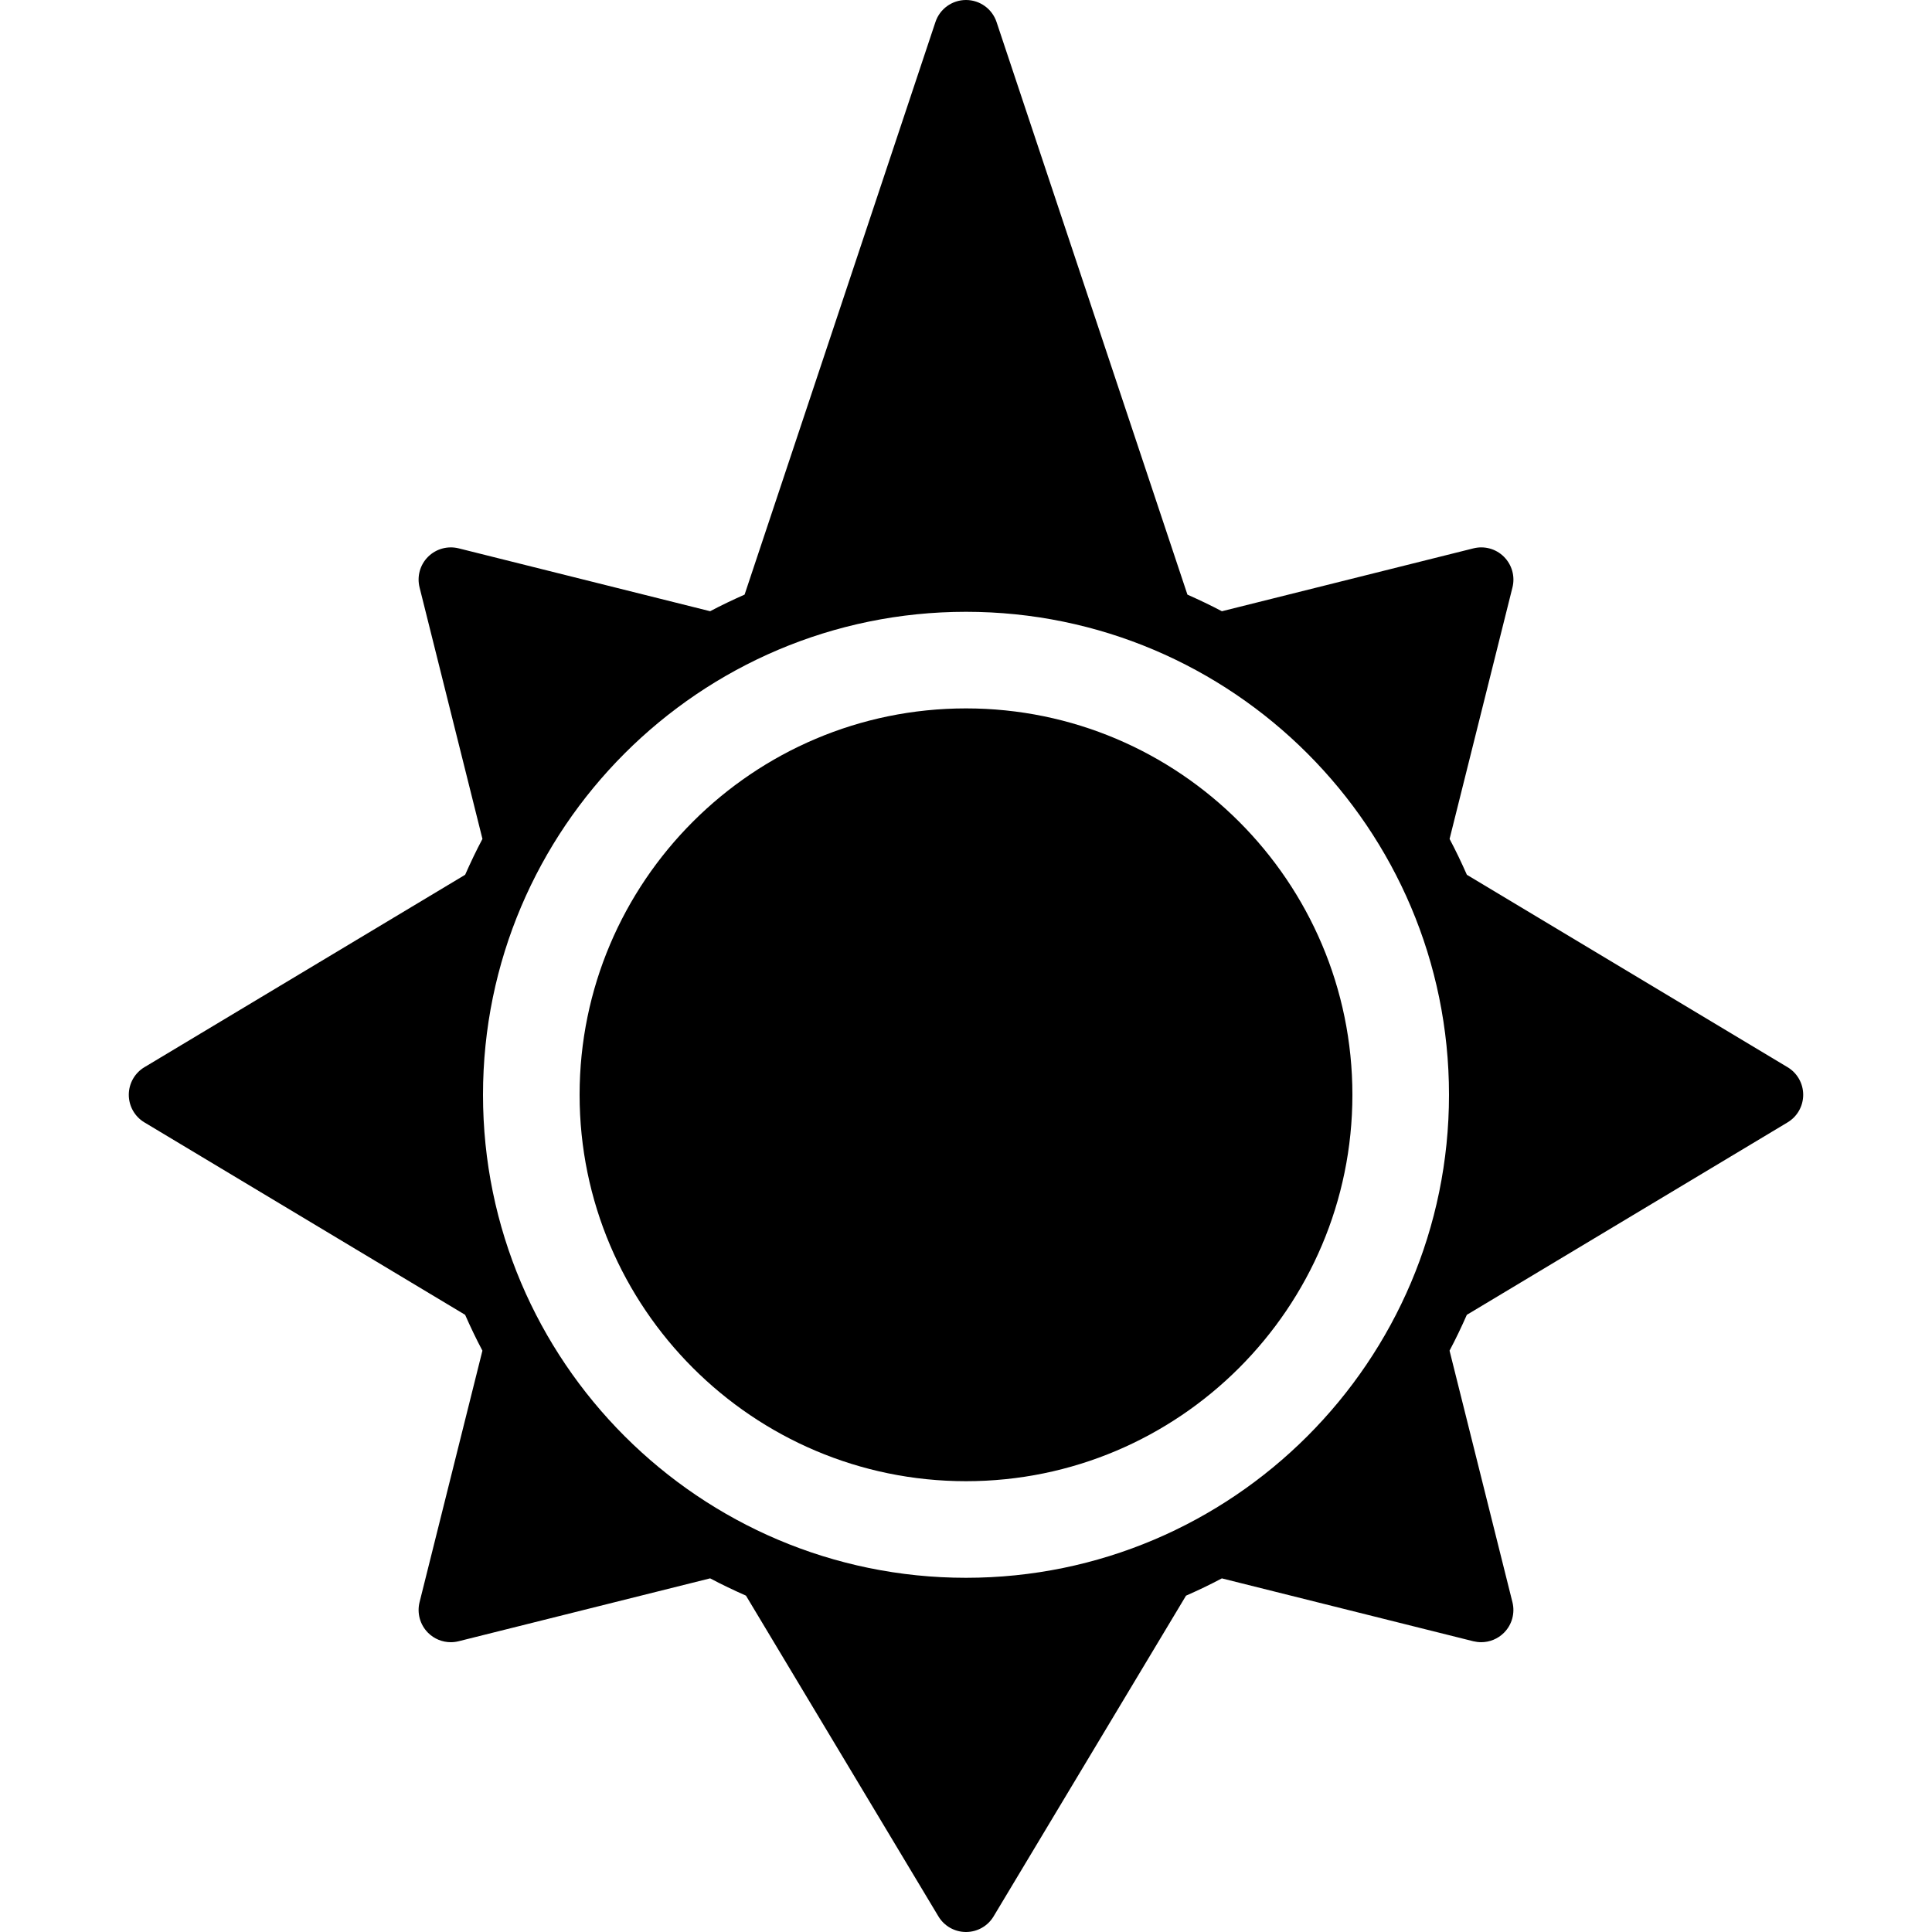 <?xml version="1.0" encoding="iso-8859-1"?>
<!-- Uploaded to: SVG Repo, www.svgrepo.com, Generator: SVG Repo Mixer Tools -->
<svg fill="#000000" height="800px" width="800px" version="1.1" id="Layer_1" xmlns="http://www.w3.org/2000/svg" xmlns:xlink="http://www.w3.org/1999/xlink" 
	 viewBox="0 0 512 512" xml:space="preserve">
<g>
	<g>
		<path d="M256,187.733c-56.465,0-102.4,45.935-102.4,102.4s45.935,102.4,102.4,102.4s102.4-45.935,102.4-102.4
			S312.465,187.733,256,187.733z"/>
	</g>
</g>
<g>
	<g>
		<path d="M473.728,282.82l-84.992-50.995c-1.425-3.226-2.935-6.4-4.582-9.498l16.666-66.654c0.725-2.91-0.128-5.982-2.244-8.107
			c-2.116-2.125-5.18-2.978-8.107-2.244l-66.654,16.666c-2.978-1.579-6.042-3.029-9.131-4.403L264.098,5.837
			C262.929,2.347,259.678,0,256,0c-3.678,0-6.938,2.347-8.098,5.837l-50.577,151.74c-3.098,1.374-6.153,2.825-9.131,4.403
			l-66.654-16.666c-2.91-0.717-5.982,0.128-8.107,2.244c-2.125,2.125-2.97,5.197-2.244,8.107l16.666,66.654
			c-1.647,3.098-3.157,6.272-4.582,9.498l-84.992,50.995c-2.577,1.545-4.147,4.326-4.147,7.322c0,2.995,1.57,5.777,4.139,7.313
			l84.992,50.995c1.425,3.226,2.935,6.4,4.582,9.498l-16.657,66.654c-0.725,2.91,0.128,5.982,2.244,8.107
			c1.621,1.621,3.797,2.5,6.033,2.5c0.691,0,1.382-0.085,2.074-0.256l66.654-16.666c3.098,1.647,6.272,3.157,9.498,4.582
			l50.995,84.992C250.223,510.43,253.005,512,256,512c2.995,0,5.777-1.57,7.313-4.139l50.995-84.992
			c3.226-1.425,6.4-2.935,9.498-4.582l66.654,16.666c0.691,0.162,1.382,0.247,2.074,0.247c2.236,0,4.412-0.879,6.033-2.5
			c2.125-2.125,2.97-5.197,2.244-8.107l-16.666-66.654c1.647-3.098,3.157-6.272,4.582-9.498l84.992-50.995
			c2.577-1.536,4.147-4.318,4.147-7.313C477.867,287.138,476.297,284.356,473.728,282.82z M256,418.133
			c-70.579,0-128-57.421-128-128s57.421-128,128-128s128,57.421,128,128S326.579,418.133,256,418.133z"/>
	</g>
</g>
</svg>